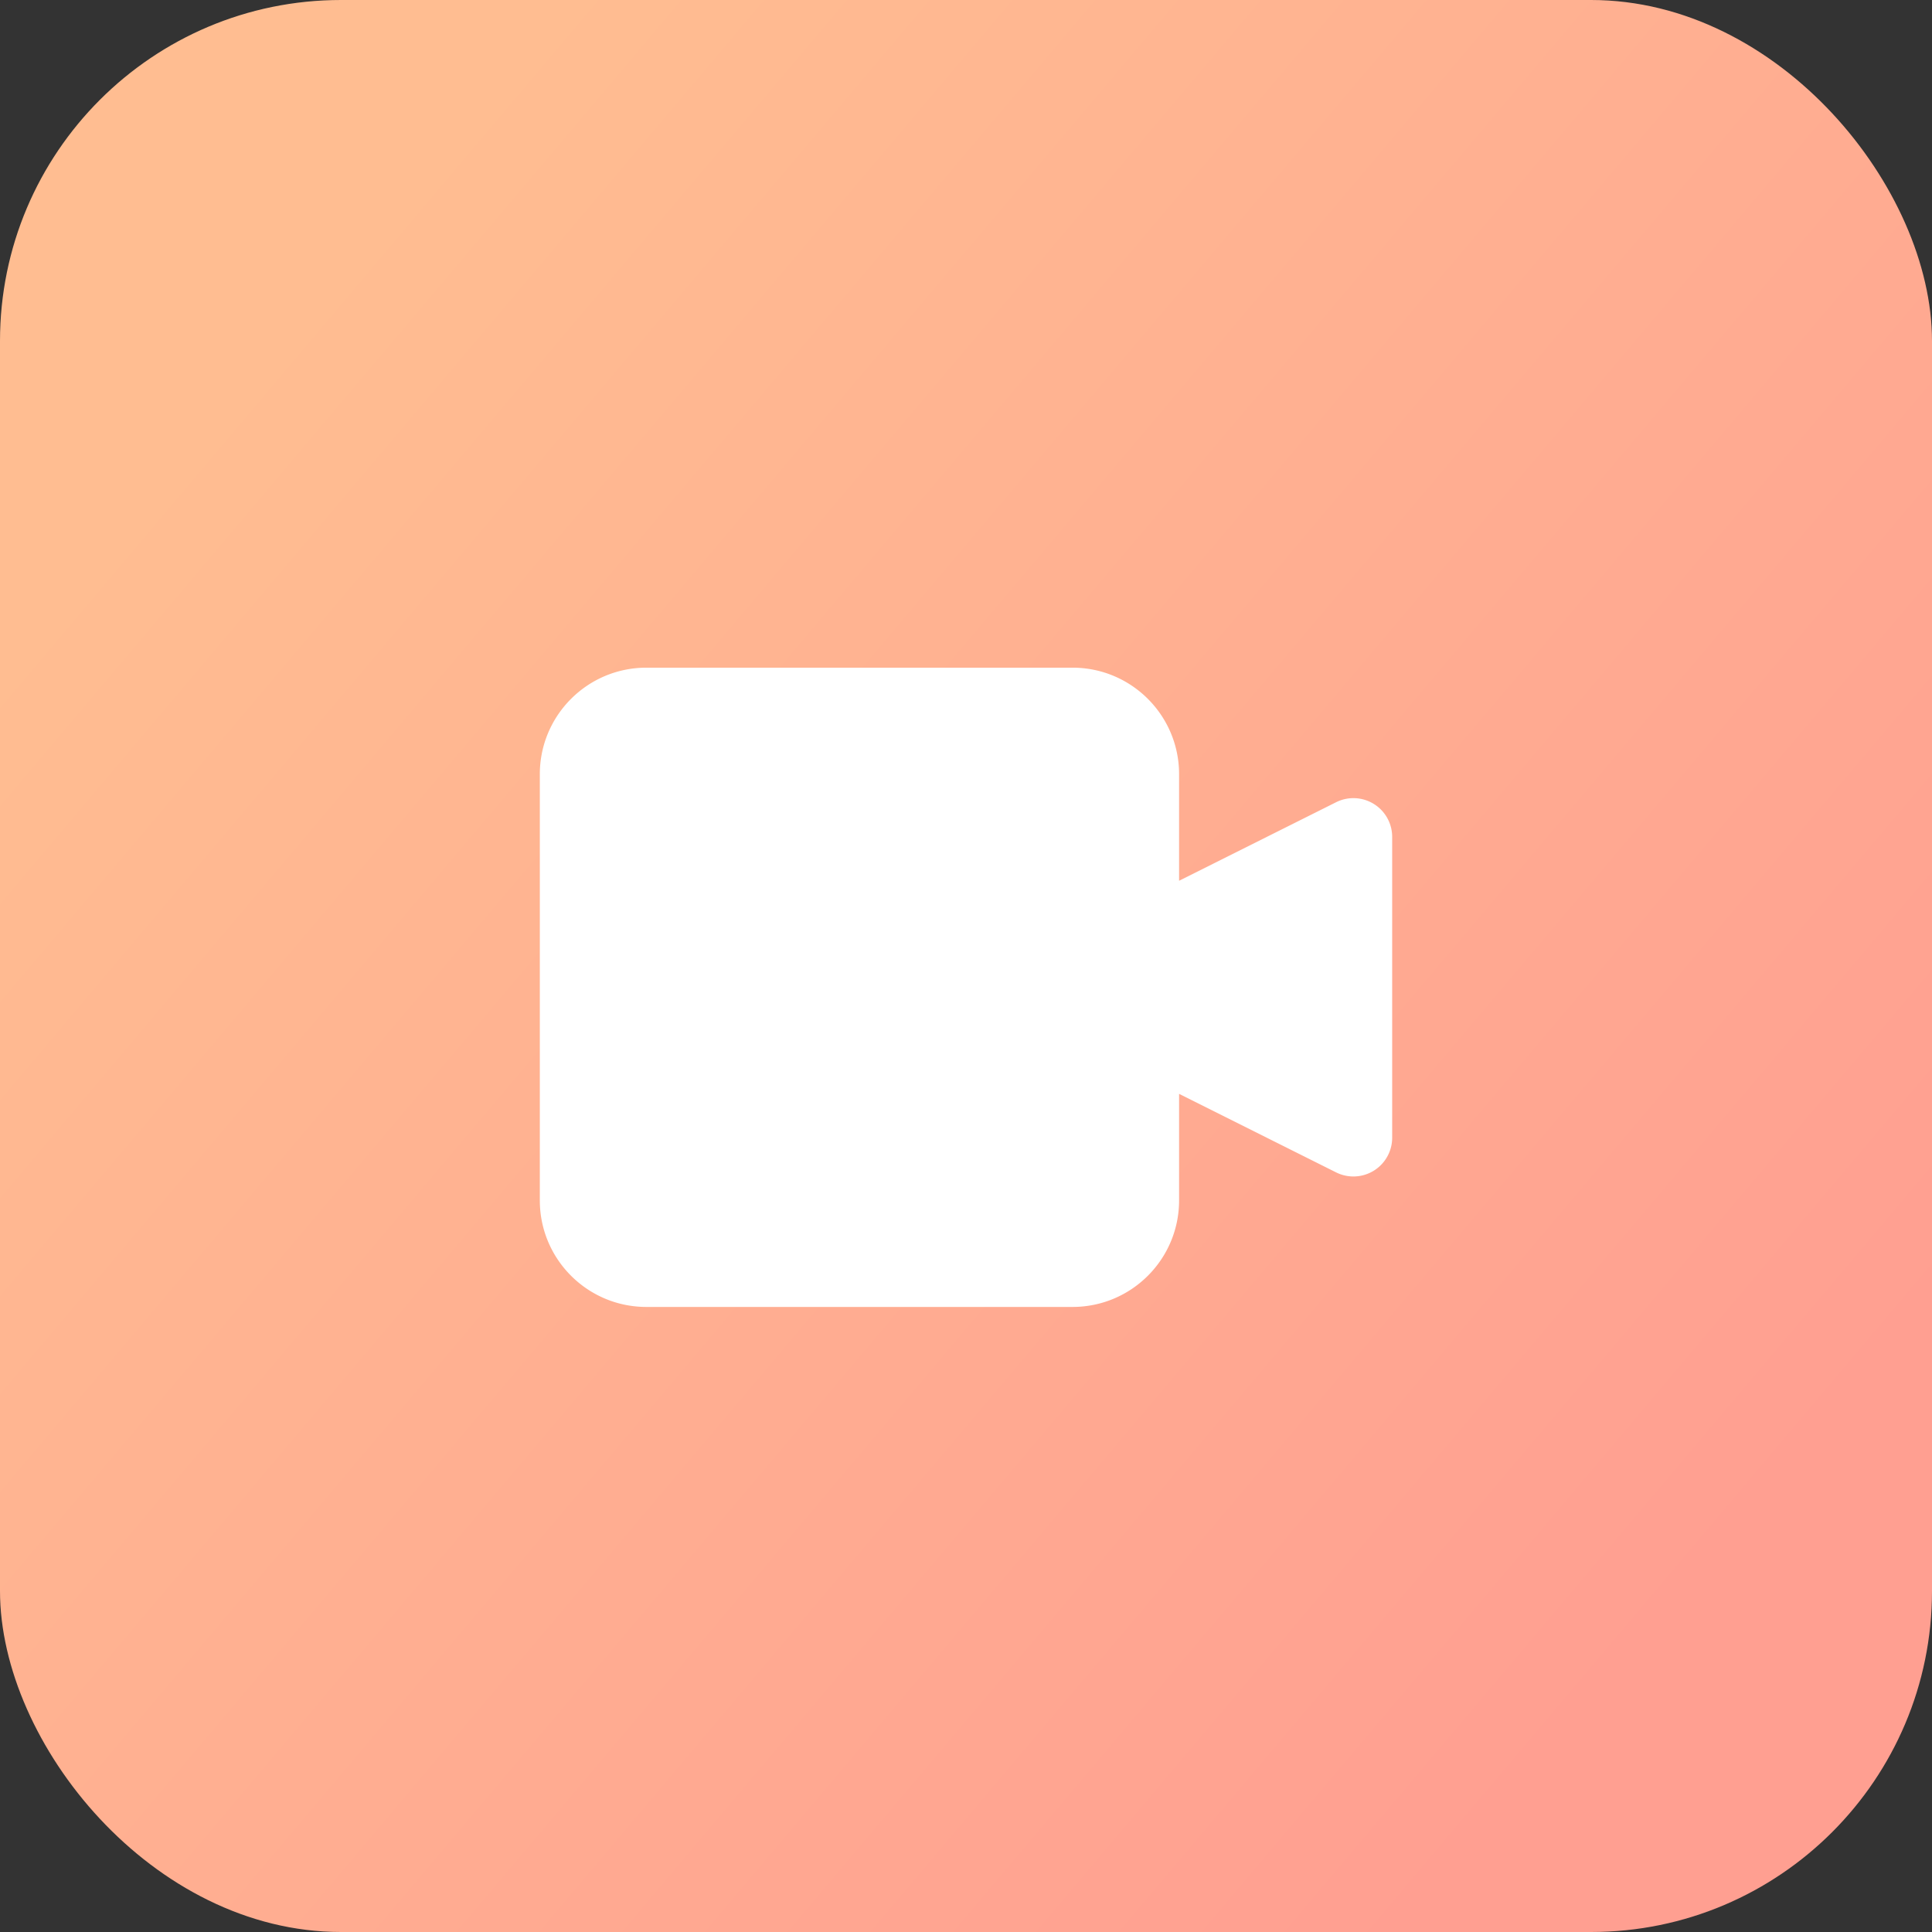 <svg xmlns="http://www.w3.org/2000/svg" width="34" height="34" viewBox="0 0 34 34">
    <rect x="0" y="0" width="34" height="34" fill="#333333" stroke="none"/>
    <defs>
        <linearGradient id="a" x1="11.235%" x2="85.628%" y1="21.444%" y2="84.309%">
            <stop offset="0%" stop-color="#FFBD91"/>
            <stop offset="100%" stop-color="#FF9F91"/>
        </linearGradient>
    </defs>
    <g fill="none" fill-rule="evenodd">
        <rect width="34" height="34" fill="url(#a)" rx="6"/>
        <path fill="#FFF" d="M23.513 14.118L20.75 15.5v-1.875c0-1.036-.84-1.875-1.875-1.875h-7.5c-1.036 0-1.875.84-1.875 1.875v7.5c0 1.036.84 1.875 1.875 1.875h7.5c1.036 0 1.875-.84 1.875-1.875V19.25l2.763 1.382a.682.682 0 0 0 .987-.61v-5.294a.682.682 0 0 0-.987-.61z"/>
    </g>
</svg>
